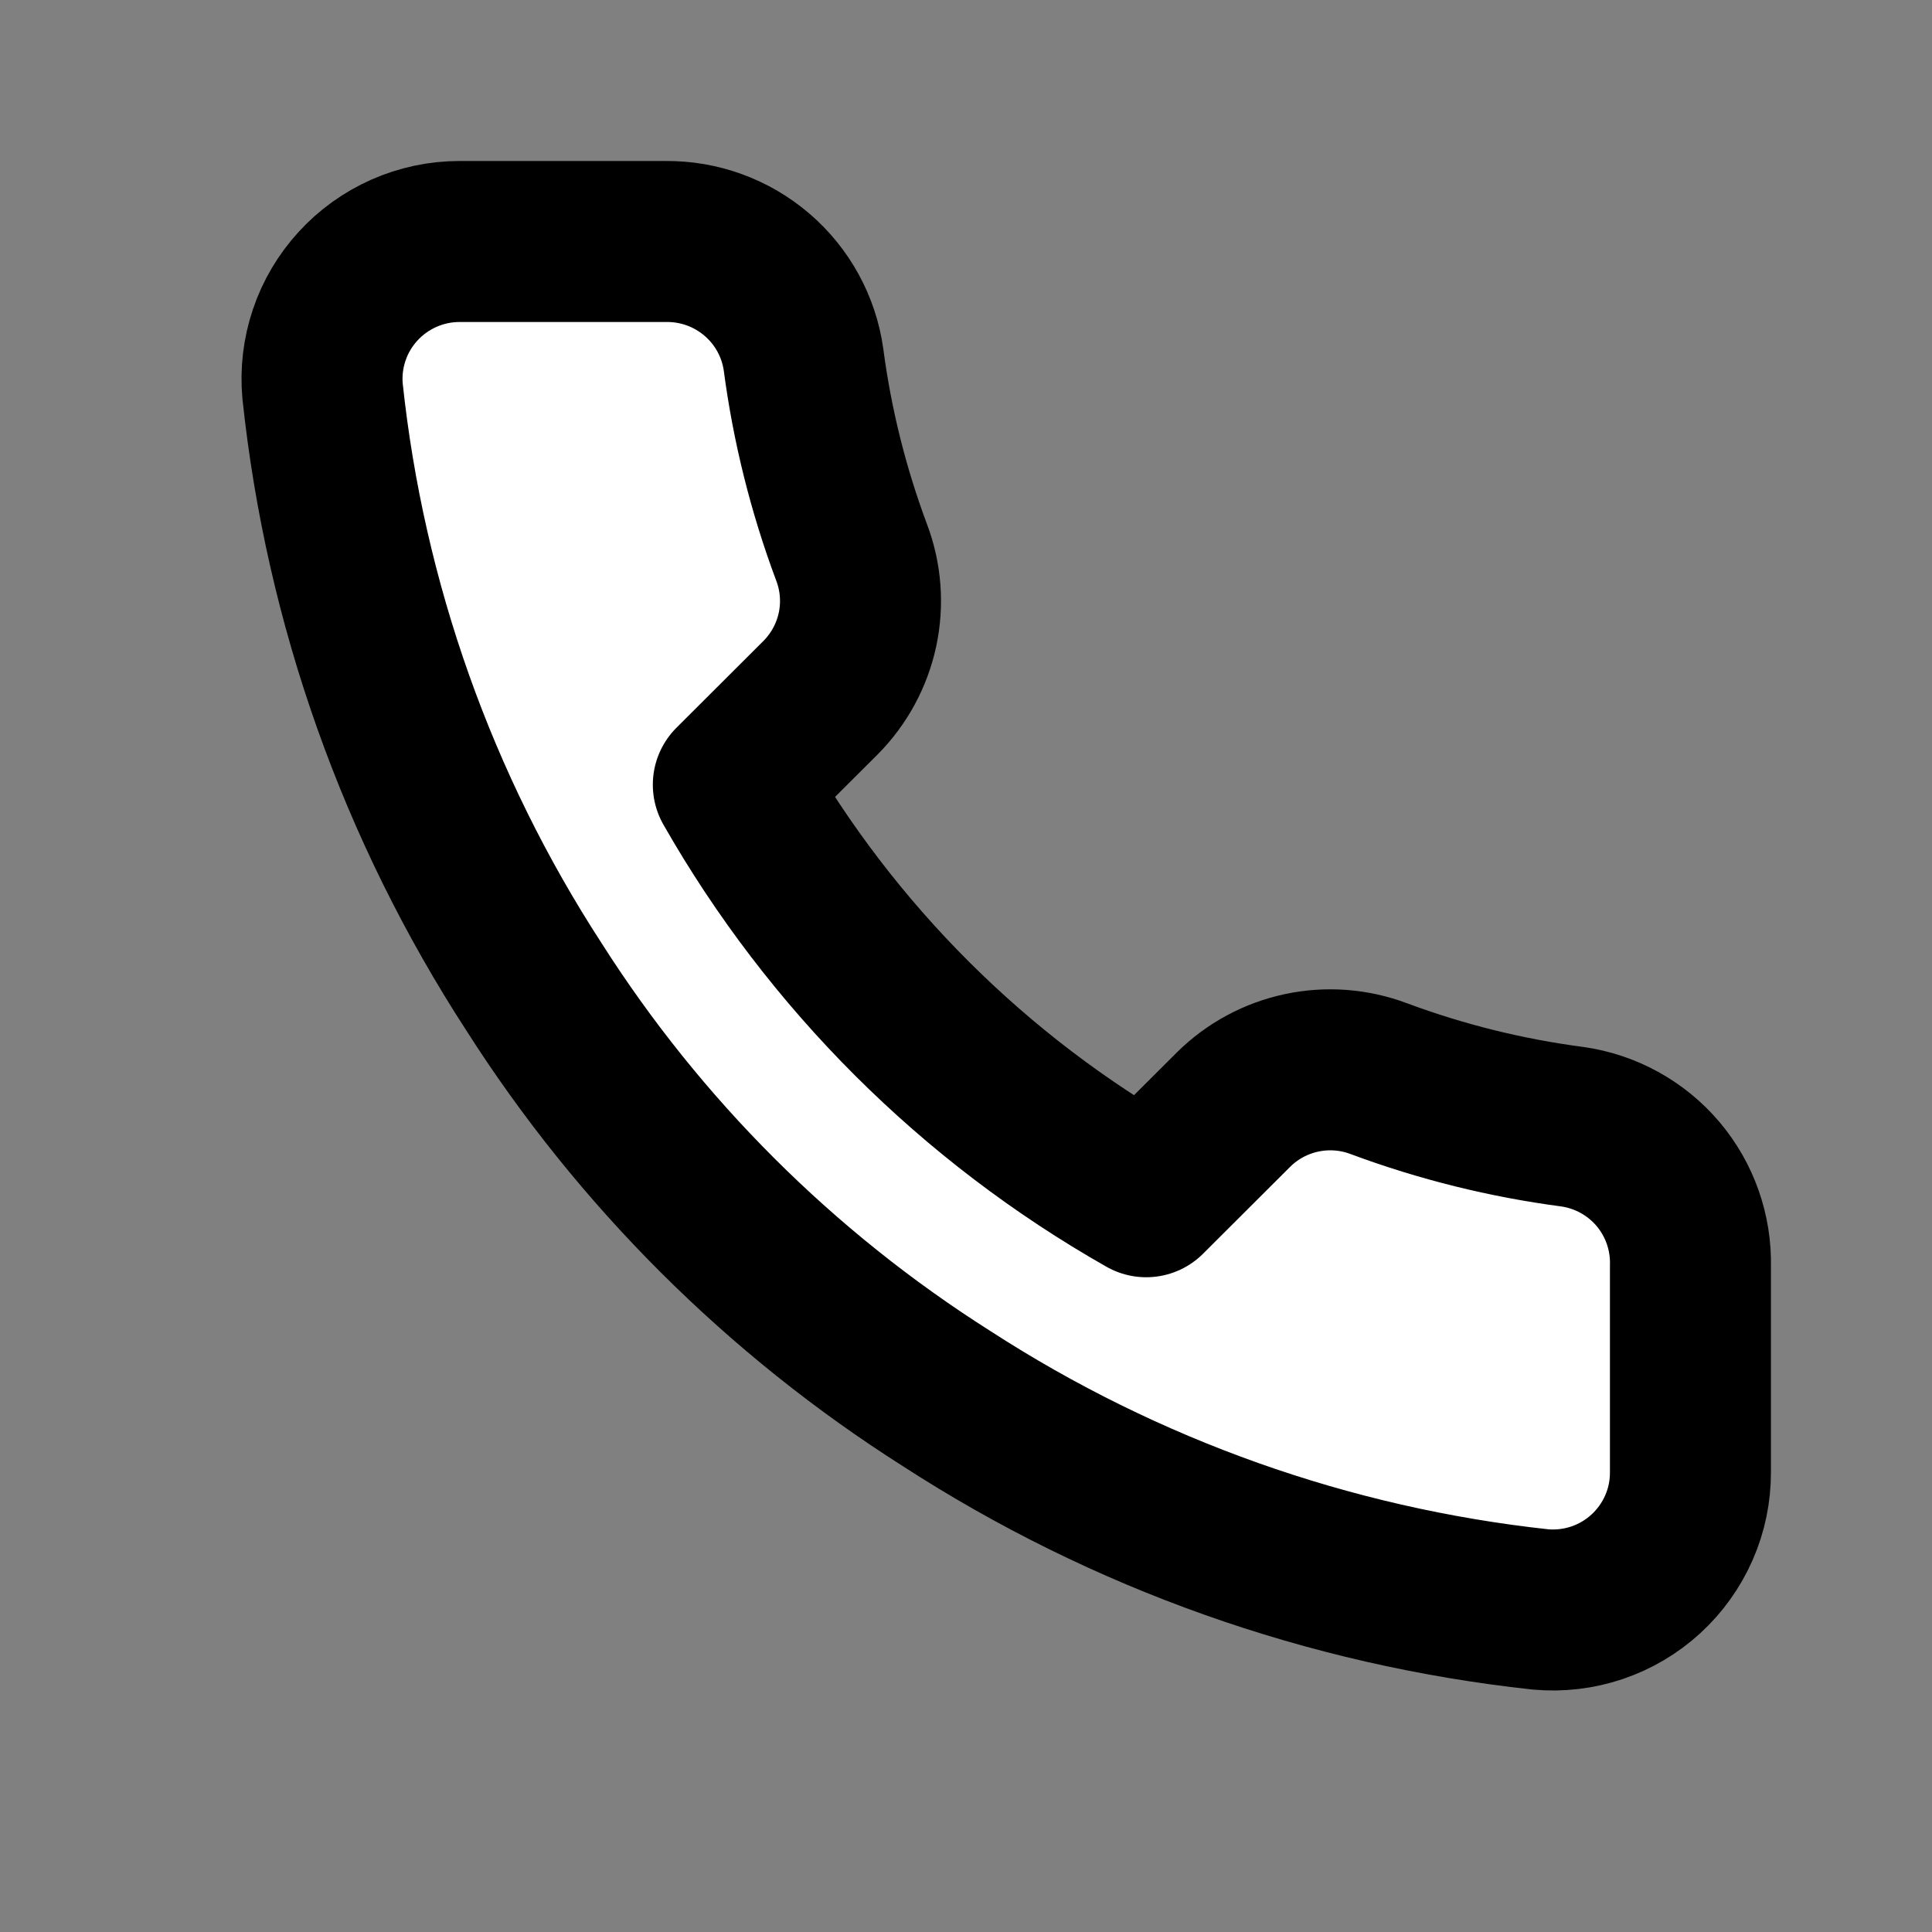 <svg width="30" height="30" viewBox="0 0 30 30" fill="none" xmlns="http://www.w3.org/2000/svg">
<rect x="0" y="0" width="30" height="30" fill="#808080" stroke="none"/>
<path d="M26.249 19.66V22.859C26.25 23.156 26.19 23.45 26.07 23.722C25.951 23.994 25.776 24.238 25.557 24.439C25.338 24.64 25.079 24.793 24.797 24.888C24.515 24.983 24.216 25.018 23.92 24.991C20.632 24.635 17.474 23.514 14.7 21.718C12.118 20.081 9.929 17.896 8.289 15.32C6.483 12.538 5.359 9.371 5.009 6.075C4.982 5.78 5.017 5.483 5.112 5.202C5.206 4.921 5.359 4.664 5.559 4.445C5.759 4.226 6.002 4.052 6.273 3.932C6.545 3.812 6.838 3.75 7.135 3.75H10.34C10.859 3.745 11.361 3.928 11.755 4.266C12.148 4.603 12.405 5.072 12.477 5.584C12.612 6.608 12.863 7.613 13.225 8.581C13.369 8.962 13.4 9.377 13.315 9.776C13.229 10.175 13.031 10.541 12.744 10.831L11.387 12.185C12.908 14.854 15.123 17.065 17.798 18.583L19.155 17.229C19.445 16.942 19.812 16.744 20.212 16.659C20.611 16.574 21.027 16.605 21.409 16.749C22.379 17.11 23.386 17.36 24.412 17.495C24.931 17.568 25.405 17.829 25.744 18.228C26.082 18.627 26.262 19.137 26.249 19.66Z" fill="white" stroke="black" stroke-width="2.5" stroke-linecap="round" stroke-linejoin="round"/>
</svg>
